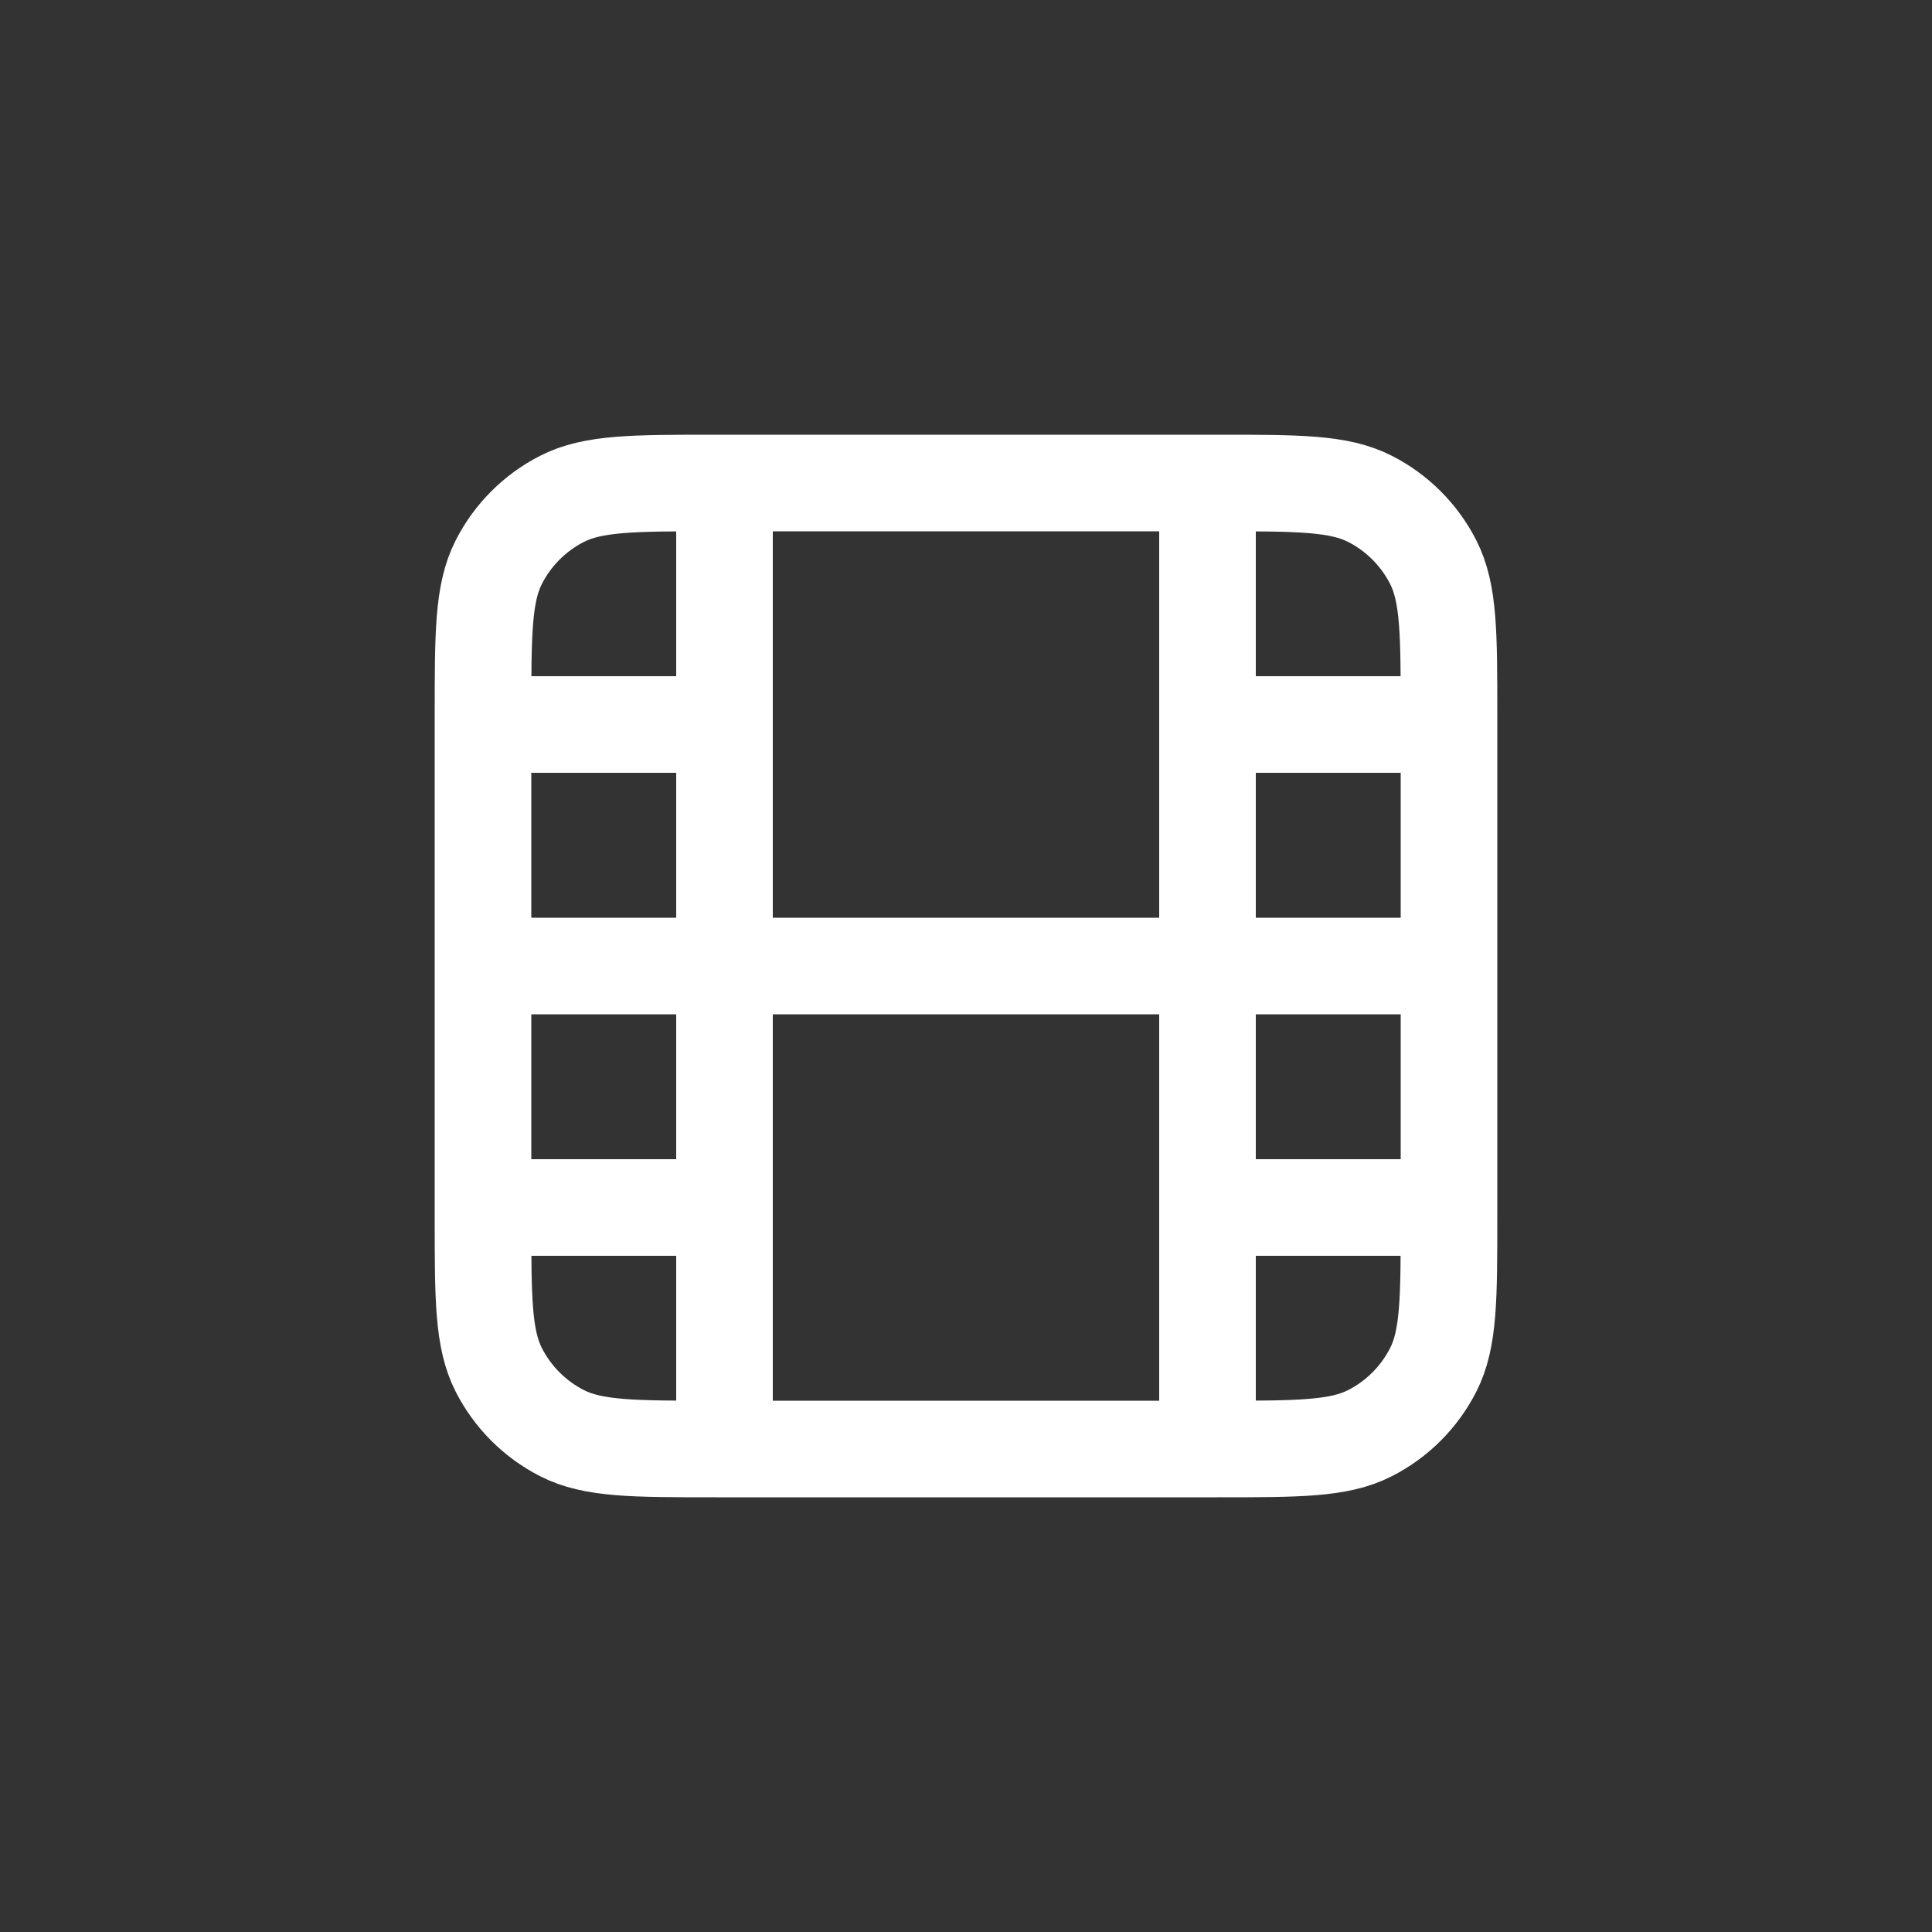<svg width="50" height="50" viewBox="0 0 50 50" fill="none" xmlns="http://www.w3.org/2000/svg">
<rect x="0" y="0" width="50" height="50" fill="#333333" stroke="none"/>
<path d="M12.5 25H37.5M12.5 18.75H18.75M31.25 18.75H37.5M12.5 31.25H18.75M31.25 31.25H37.5M18.75 37.5V12.5M31.25 37.5V12.5M18.5 37.5H31.5C33.6 37.5 34.65 37.5 35.453 37.091C36.158 36.732 36.732 36.158 37.091 35.453C37.5 34.65 37.5 33.6 37.5 31.5V18.5C37.5 16.4 37.5 15.35 37.091 14.547C36.732 13.842 36.158 13.268 35.453 12.909C34.65 12.5 33.6 12.5 31.5 12.5H18.5C16.4 12.5 15.35 12.5 14.547 12.909C13.842 13.268 13.268 13.842 12.909 14.547C12.5 15.35 12.5 16.4 12.5 18.5V31.5C12.5 33.6 12.5 34.65 12.909 35.453C13.268 36.158 13.842 36.732 14.547 37.091C15.35 37.5 16.4 37.5 18.5 37.5Z" stroke="white" stroke-width="2.5" stroke-linecap="round" stroke-linejoin="round"/>
</svg>
